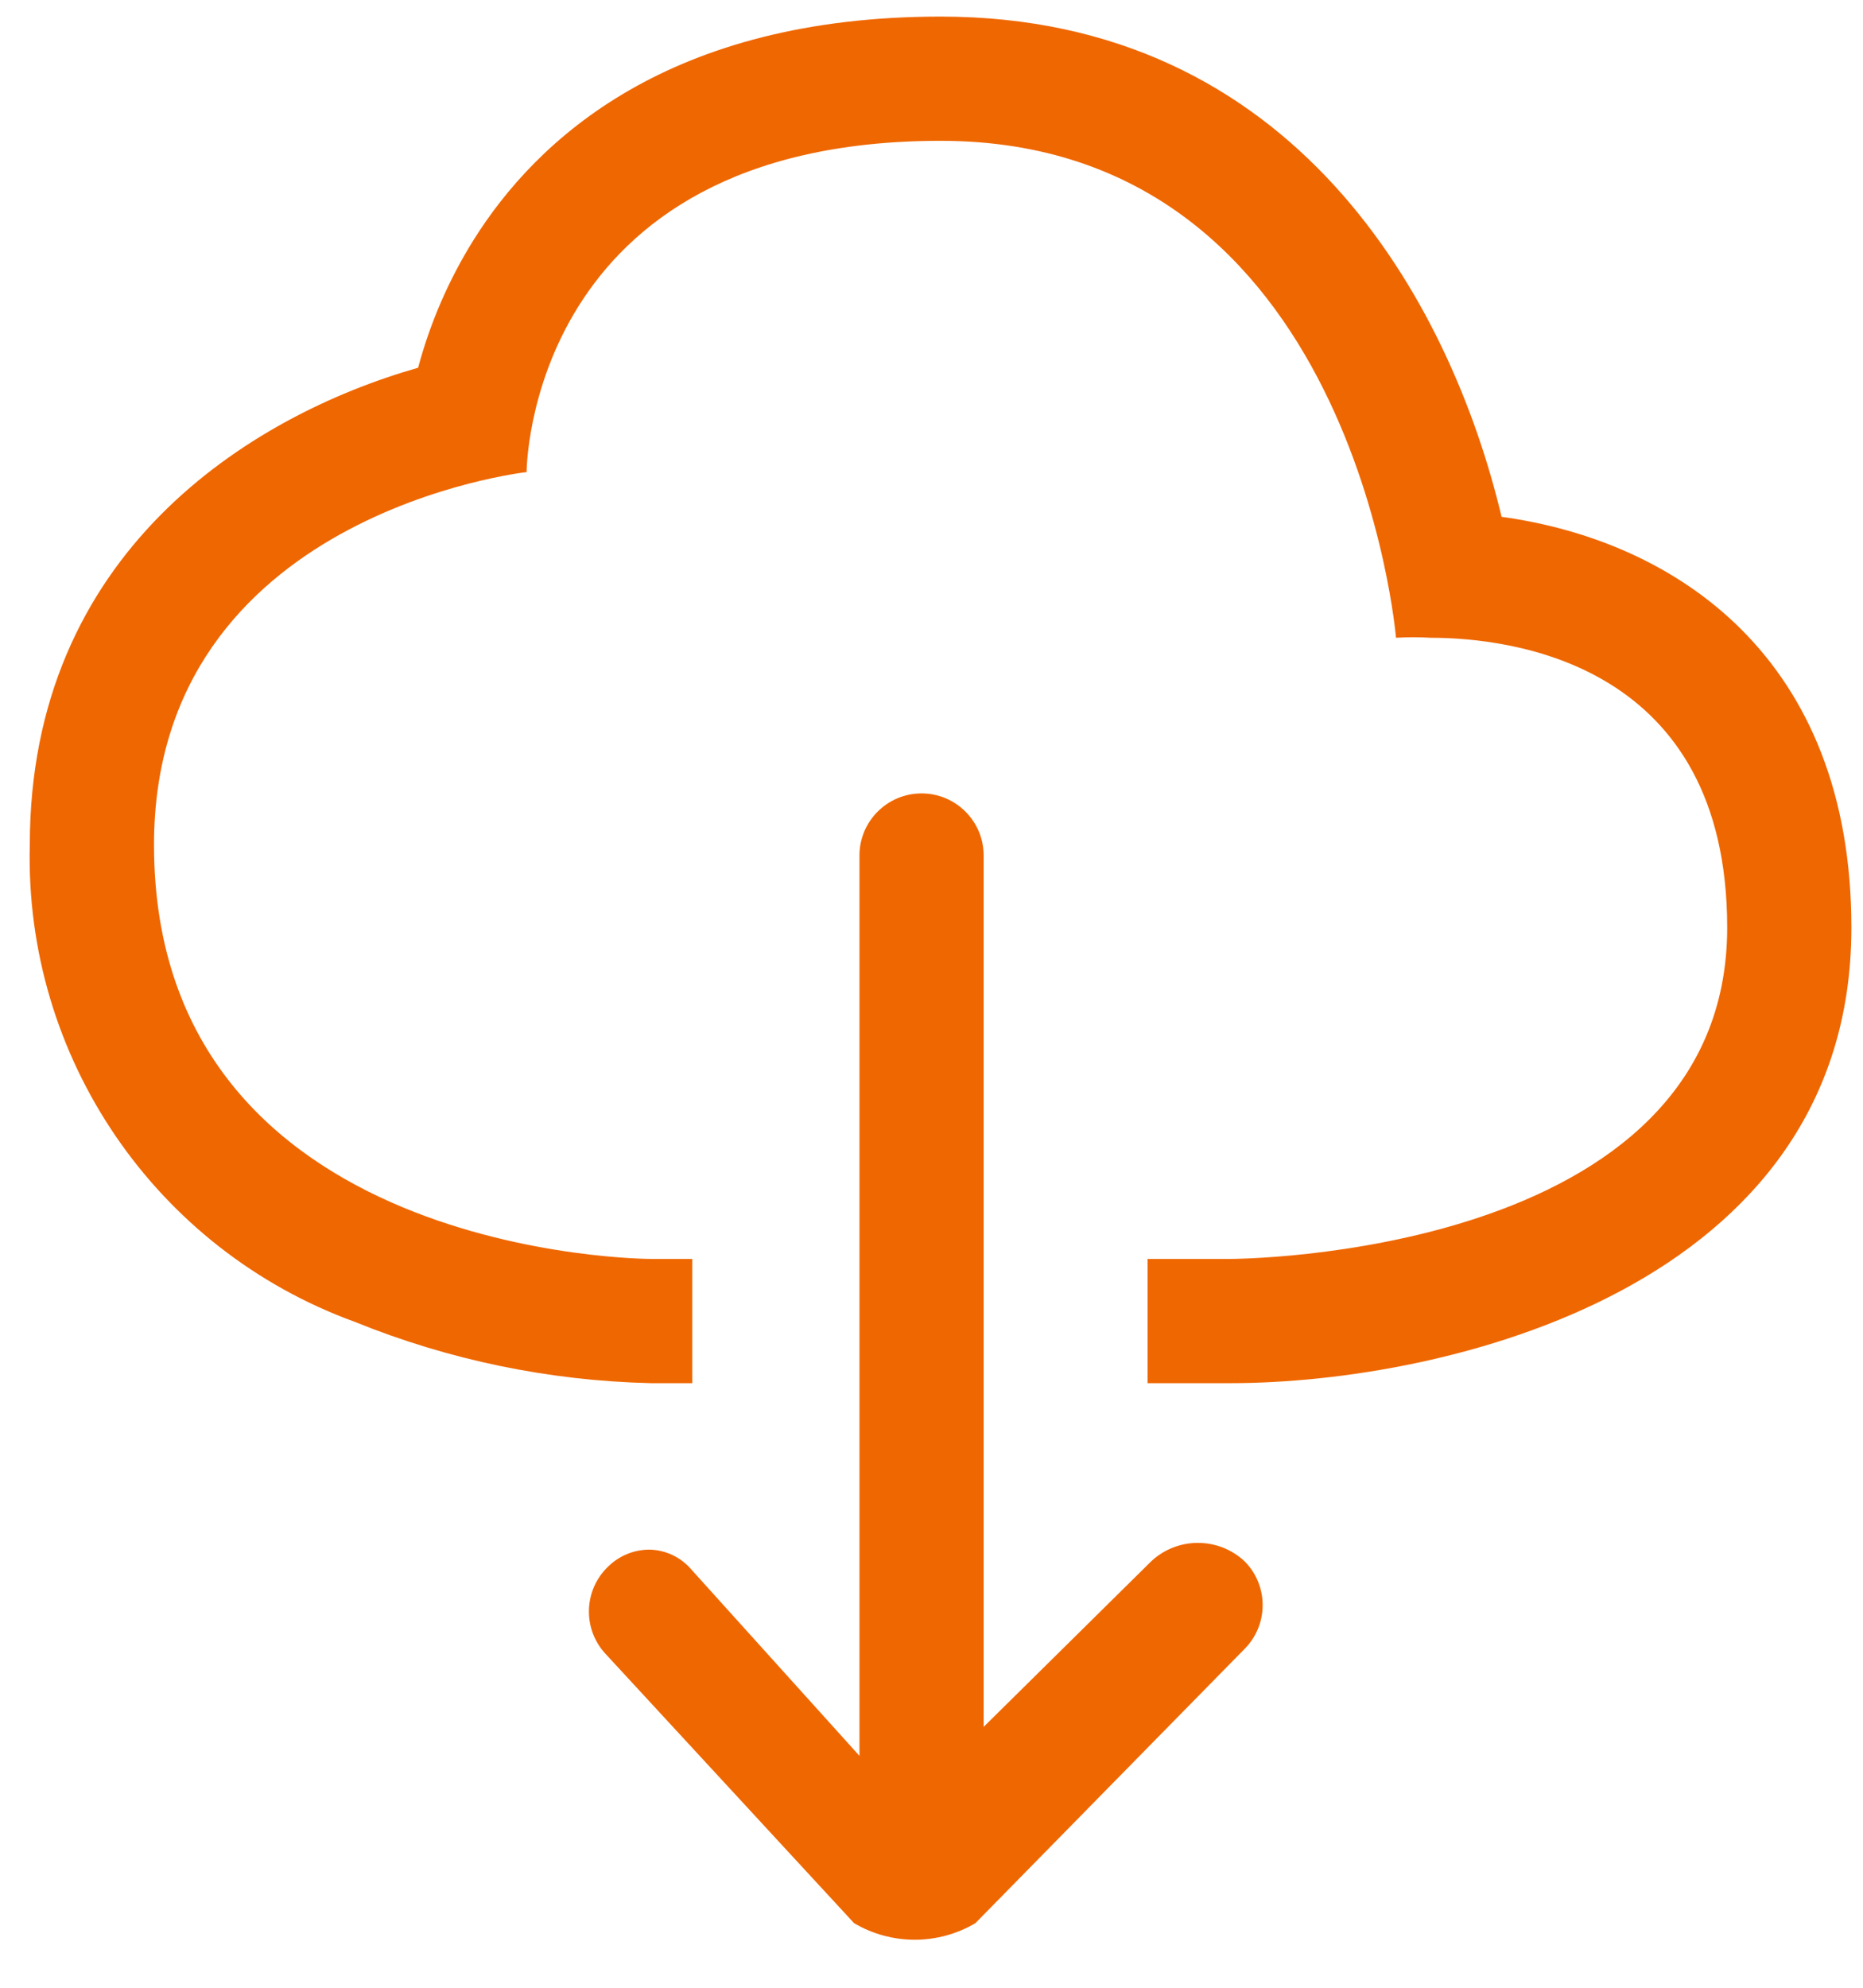 <?xml version="1.0" encoding="UTF-8"?>
<svg width="30px" height="32px" viewBox="0 0 30 32" version="1.1" xmlns="http://www.w3.org/2000/svg" xmlns:xlink="http://www.w3.org/1999/xlink">
    <!-- Generator: Sketch 54.1 (76490) - https://sketchapp.com -->
    <title>Cloud_download</title>
    <desc>Created with Sketch.</desc>
    <g id="Page-1" stroke="none" stroke-width="1" fill="none" fill-rule="evenodd">
        <g id="Echodyne---Document-Library" transform="translate(-336, -870)" fill="#EF6700">
            <g id="blog-tile" transform="translate(255, 432)">
                <g id="Cloud_download" transform="translate(81, 438)">
                    <path d="M24.18,8.32 C23.353,4.847 20.847,0.267 15.147,0.267 C10.787,0.267 8.647,2.227 7.62,3.873 C7.225,4.508 6.926,5.198 6.733,5.92 C4,6.7 0.48,8.913 0.48,13.6 C0.392,17.019 2.499,20.111 5.713,21.28 C7.229,21.895 8.844,22.229 10.48,22.267 L11.147,22.267 L11.147,20.267 L10.48,20.267 C10.48,20.267 2.48,20.267 2.48,13.6 C2.48,8.267 8.48,7.6 8.48,7.6 C8.48,7.6 8.48,2.267 15.147,2.267 C21.813,2.267 22.48,10.267 22.48,10.267 C22.664,10.256 22.849,10.256 23.033,10.267 C24.367,10.267 27.813,10.693 27.813,14.933 C27.813,20.267 19.813,20.267 19.813,20.267 L18.48,20.267 L18.48,22.267 L19.813,22.267 C23.273,22.267 29.813,20.733 29.813,14.933 C29.813,10.587 26.987,8.707 24.18,8.32 Z" id="Shape"></path>
                    <path d="M11.133,25.267 C10.966,25.071 10.724,24.955 10.467,24.947 C10.218,24.945 9.979,25.04 9.8,25.213 C9.397,25.591 9.376,26.223 9.753,26.627 L13.753,30.96 C14.356,31.316 15.104,31.316 15.707,30.96 L20.04,26.547 C20.43,26.156 20.43,25.524 20.04,25.133 C19.618,24.74 18.962,24.74 18.54,25.133 L15.84,27.8 L15.84,13.773 C15.84,13.221 15.392,12.773 14.84,12.773 C14.288,12.773 13.84,13.221 13.84,13.773 L13.84,28.267 L11.133,25.267 Z" id="Shape"></path>
                </g>
            </g>
        </g>
    </g>
</svg>